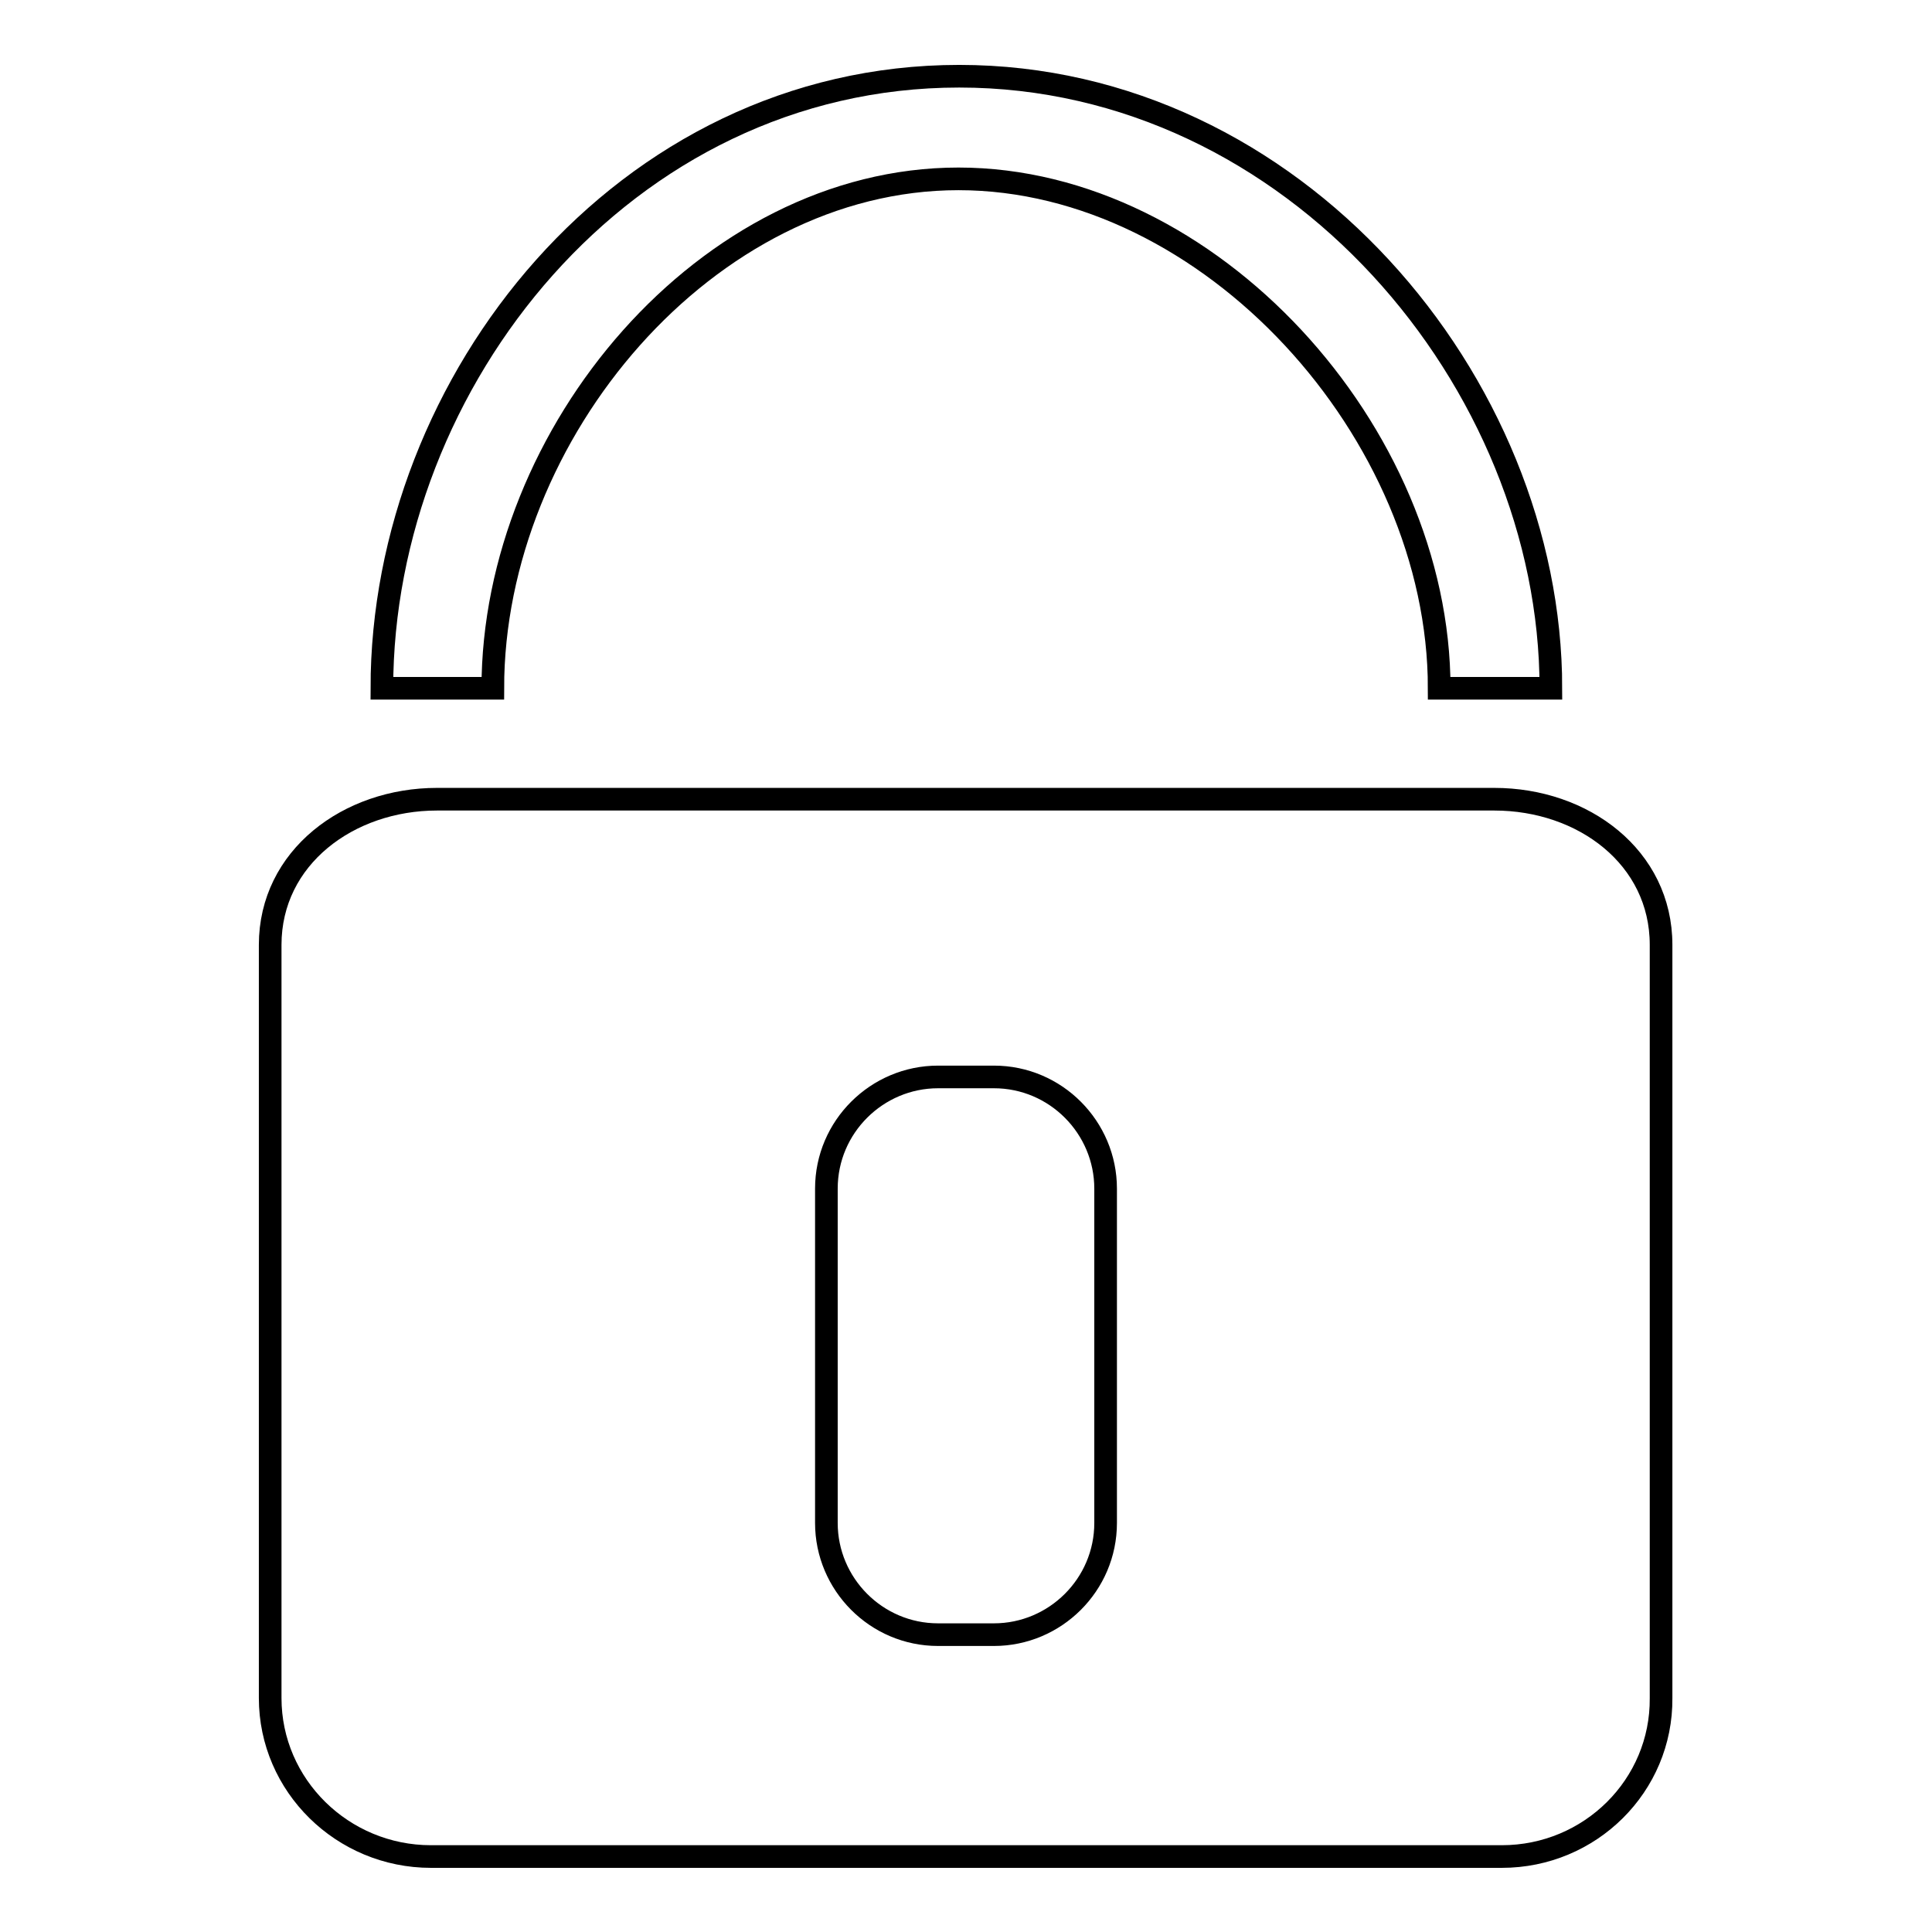 <?xml version="1.0" encoding="utf-8"?>
<!-- Svg Vector Icons : http://www.onlinewebfonts.com/icon -->
<!DOCTYPE svg PUBLIC "-//W3C//DTD SVG 1.1//EN" "http://www.w3.org/Graphics/SVG/1.1/DTD/svg11.dtd">
<svg version="1.1" xmlns="http://www.w3.org/2000/svg" xmlns:xlink="http://www.w3.org/1999/xlink" x="0px" y="0px" viewBox="0 0 256 256" enable-background="new 0 0 256 256" xml:space="preserve">
<g><g><path stroke-width="3" fill-opacity="0" stroke="#000000"  d="M199,246H57.1c-11.7,0-21.3-9.4-21.3-21v-99.8c0-11.6,10.4-19.3,22.1-19.3h140.1c11.8,0,22.1,7.7,22.1,19.3V225C220.2,236.6,210.7,246,199,246z M146.5,157.5c0-8.1-6.6-14.8-14.8-14.8h-7.4c-8.1,0-14.8,6.6-14.8,14.8v44.3c0,8.1,6.6,14.8,14.8,14.8h7.4c8.1,0,14.8-6.6,14.8-14.8V157.5z M127,23.7c-33.3,0-61.7,33.7-61.7,67.5H50.6c0-40.6,32-81.1,76.5-81.1c44.4,0,78.4,40.6,78.4,81.1h-14.8C190.7,57.3,160.3,23.7,127,23.7z"/></g></g>
</svg>